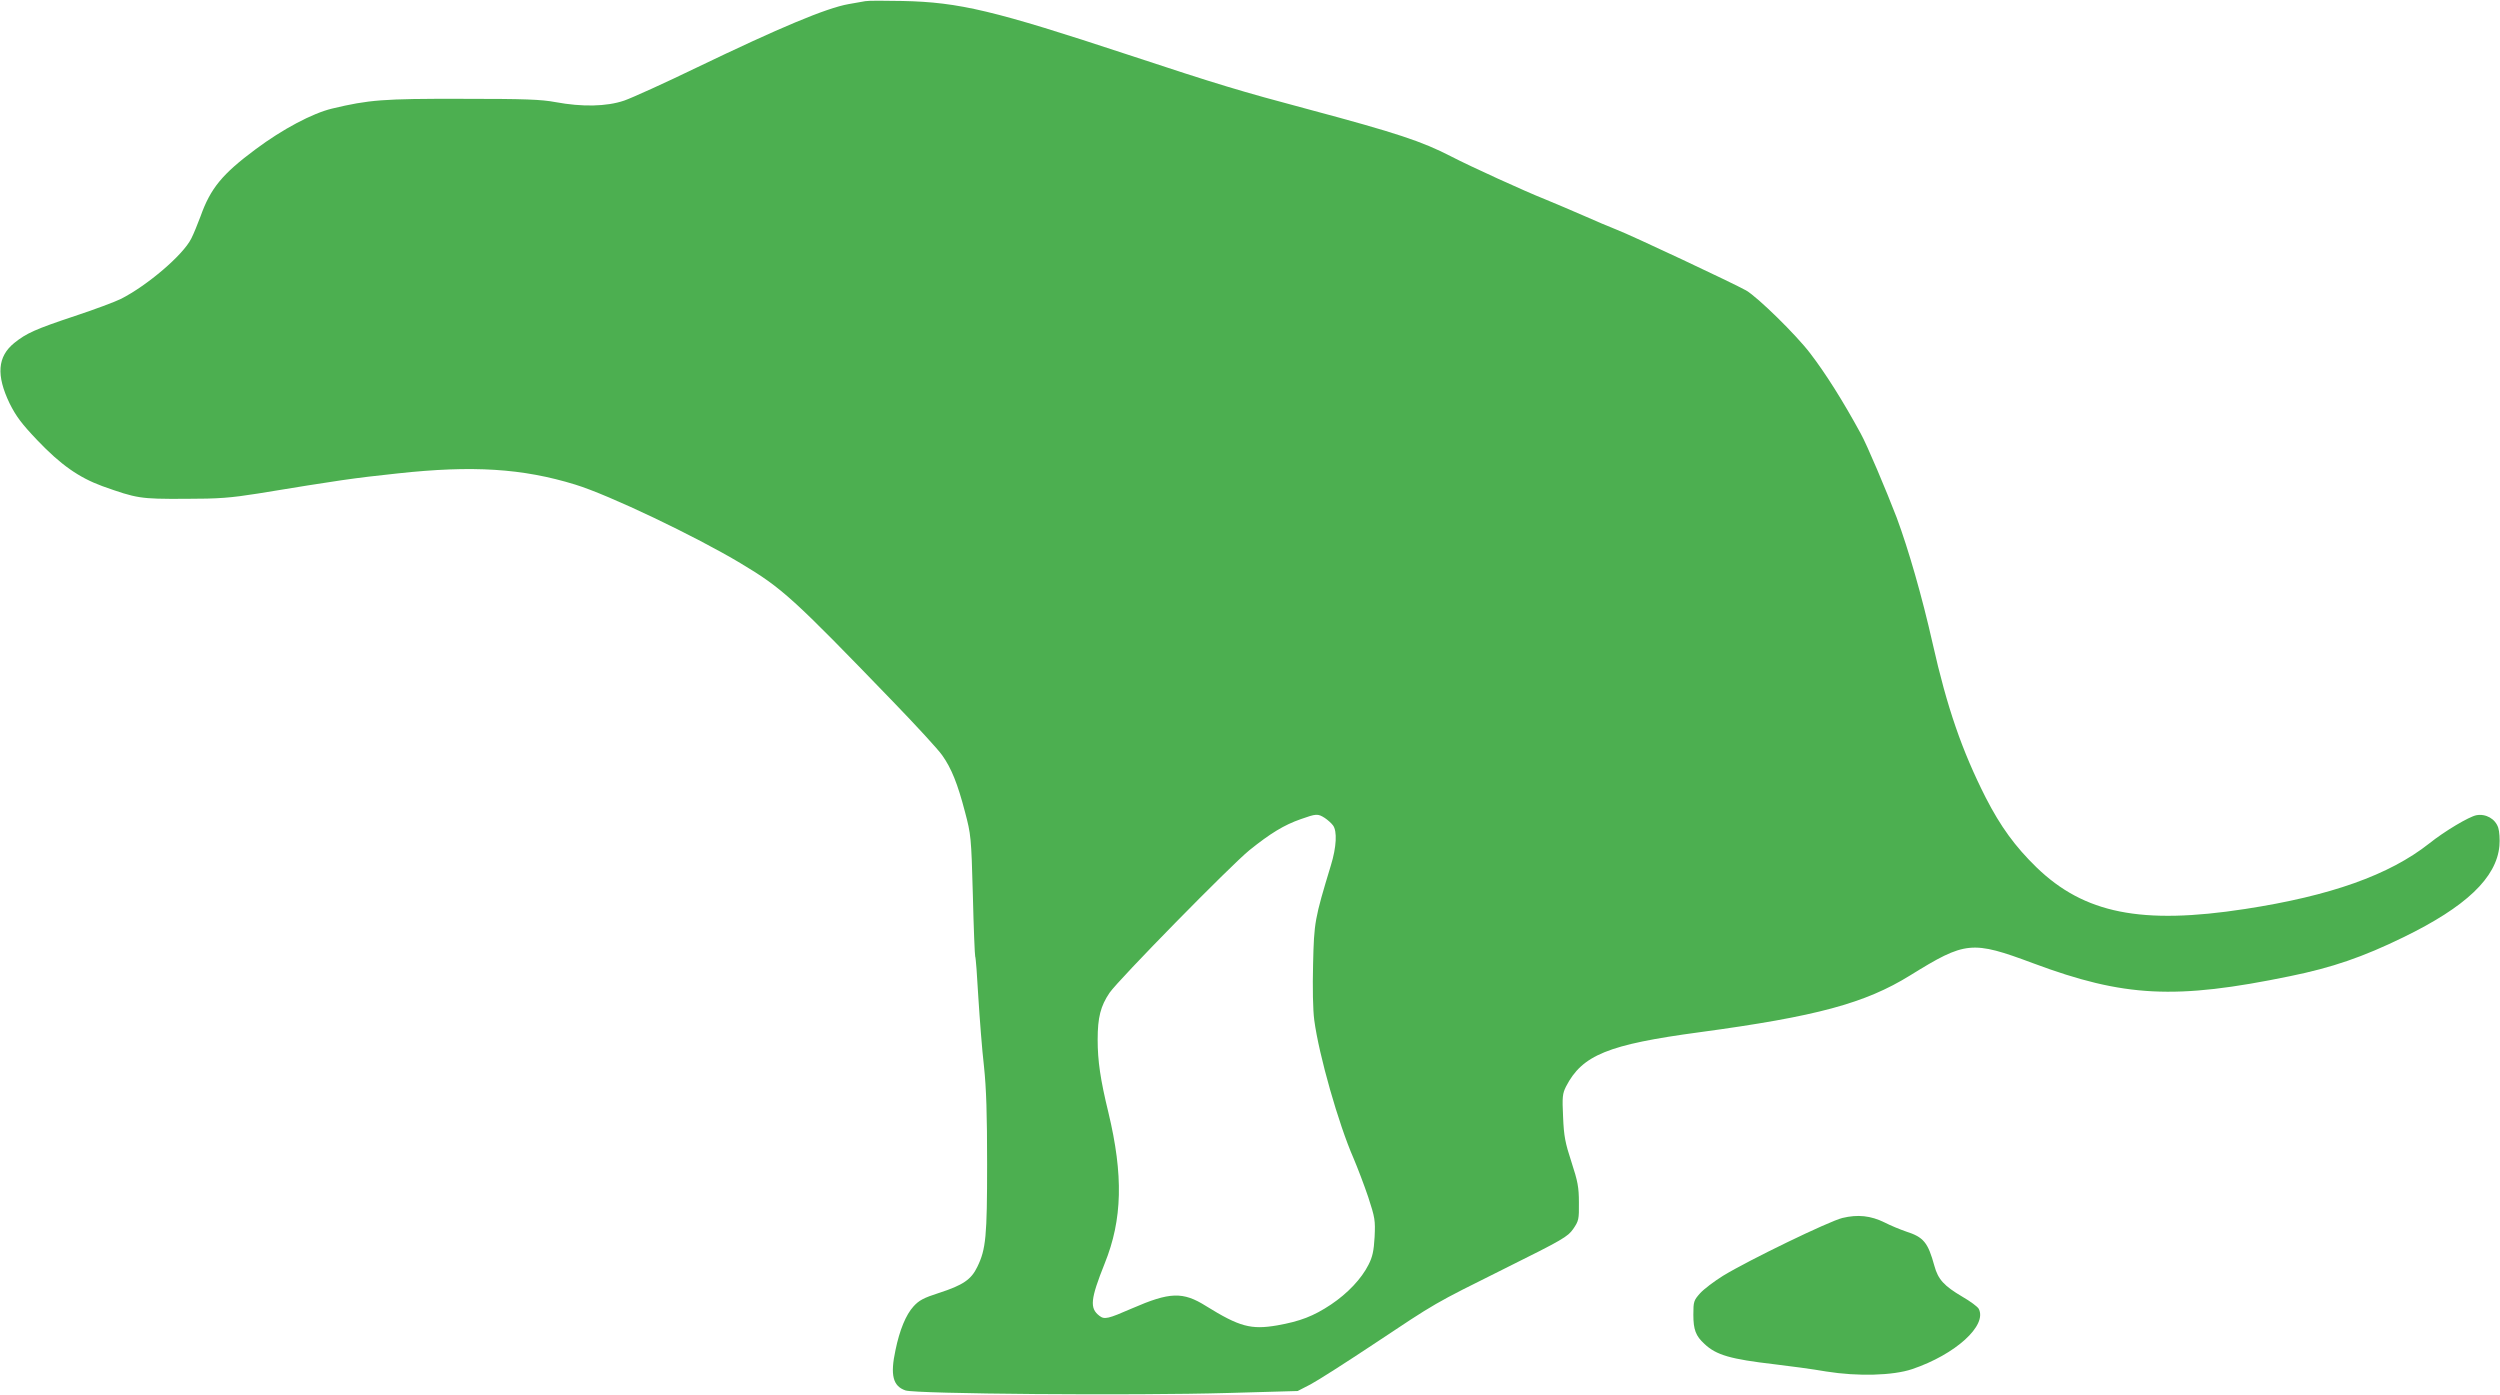 <?xml version="1.0" standalone="no"?>
<!DOCTYPE svg PUBLIC "-//W3C//DTD SVG 20010904//EN"
 "http://www.w3.org/TR/2001/REC-SVG-20010904/DTD/svg10.dtd">
<svg version="1.0" xmlns="http://www.w3.org/2000/svg"
 width="1280pt" height="714pt" viewBox="0 0 1280 714"
 preserveAspectRatio="xMidYMid meet">
<g transform="translate(0,714) scale(0.1,-0.1)"
fill="#4caf50" stroke="none">
<path d="M4430 7134 c-14 -2 -52 -9 -85 -15 -114 -20 -354 -121 -778 -325
-163 -79 -331 -155 -371 -169 -91 -31 -216 -33 -351 -8 -75 14 -155 17 -480
17 -405 1 -476 -5 -665 -50 -100 -24 -253 -105 -391 -208 -171 -127 -231 -200
-282 -343 -15 -40 -36 -92 -48 -115 -42 -84 -224 -239 -359 -308 -30 -15 -137
-55 -237 -88 -201 -67 -248 -88 -310 -138 -86 -70 -93 -165 -24 -309 33 -66
61 -104 143 -190 118 -124 212 -190 332 -234 177 -63 193 -66 421 -65 178 0
235 5 375 27 414 68 489 79 715 103 385 42 640 26 910 -57 173 -53 615 -264
847 -403 214 -128 268 -178 779 -707 119 -123 233 -247 253 -276 47 -66 79
-145 117 -291 30 -114 32 -126 40 -424 4 -170 10 -311 12 -315 3 -5 10 -98 16
-208 7 -110 19 -270 29 -355 12 -114 16 -246 16 -500 0 -370 -6 -436 -50 -526
-31 -65 -73 -94 -197 -134 -78 -25 -102 -38 -130 -69 -39 -43 -71 -121 -92
-223 -28 -129 -13 -185 51 -207 53 -18 1169 -27 1654 -13 l354 10 66 34 c36
19 180 111 320 204 331 220 303 204 674 389 298 148 323 163 351 203 28 41 30
49 29 135 0 78 -6 109 -38 207 -32 98 -39 132 -43 231 -5 103 -3 120 15 156
83 161 215 215 684 278 599 81 847 148 1078 291 284 176 316 179 630 62 466
-174 729 -187 1315 -66 216 44 373 98 580 199 321 156 477 305 492 468 3 33 0
74 -6 93 -15 46 -64 73 -112 64 -37 -7 -162 -81 -242 -145 -204 -161 -505
-268 -942 -335 -531 -82 -824 -23 -1068 213 -110 107 -184 209 -260 357 -122
241 -198 461 -272 790 -55 244 -124 482 -184 644 -53 138 -153 375 -184 430
-92 169 -180 308 -258 410 -72 95 -270 289 -329 323 -62 35 -591 284 -665 312
-33 13 -107 44 -165 70 -58 25 -148 64 -200 85 -99 39 -386 170 -480 219 -149
77 -278 120 -730 241 -349 93 -462 127 -925 280 -685 226 -863 269 -1155 275
-91 2 -176 2 -190 -1z m2353 -4182 c15 -10 34 -27 42 -38 22 -29 18 -111 -11
-205 -83 -274 -86 -290 -91 -505 -3 -123 -1 -234 6 -287 24 -180 124 -531 201
-707 20 -47 54 -136 75 -198 35 -107 37 -120 33 -205 -4 -72 -11 -103 -31
-142 -36 -72 -107 -147 -192 -204 -90 -60 -158 -86 -276 -107 -134 -23 -193
-7 -364 99 -119 75 -186 72 -379 -12 -124 -54 -141 -58 -167 -38 -51 39 -46
85 27 268 91 225 96 452 19 773 -41 168 -55 264 -55 373 0 114 15 172 61 240
47 68 620 652 716 730 107 86 177 129 263 159 79 28 87 29 123 6z"/>
<path d="M9433 904 c-69 -17 -480 -216 -611 -296 -45 -28 -98 -68 -117 -89
-33 -37 -35 -43 -35 -110 0 -77 12 -109 57 -150 60 -57 134 -78 358 -104 77
-9 196 -25 265 -37 162 -26 342 -21 440 12 222 75 386 224 341 309 -6 11 -44
39 -84 62 -93 55 -124 88 -143 158 -33 120 -55 147 -146 176 -29 10 -78 30
-109 46 -71 35 -137 42 -216 23z"/>
</g>
</svg>
